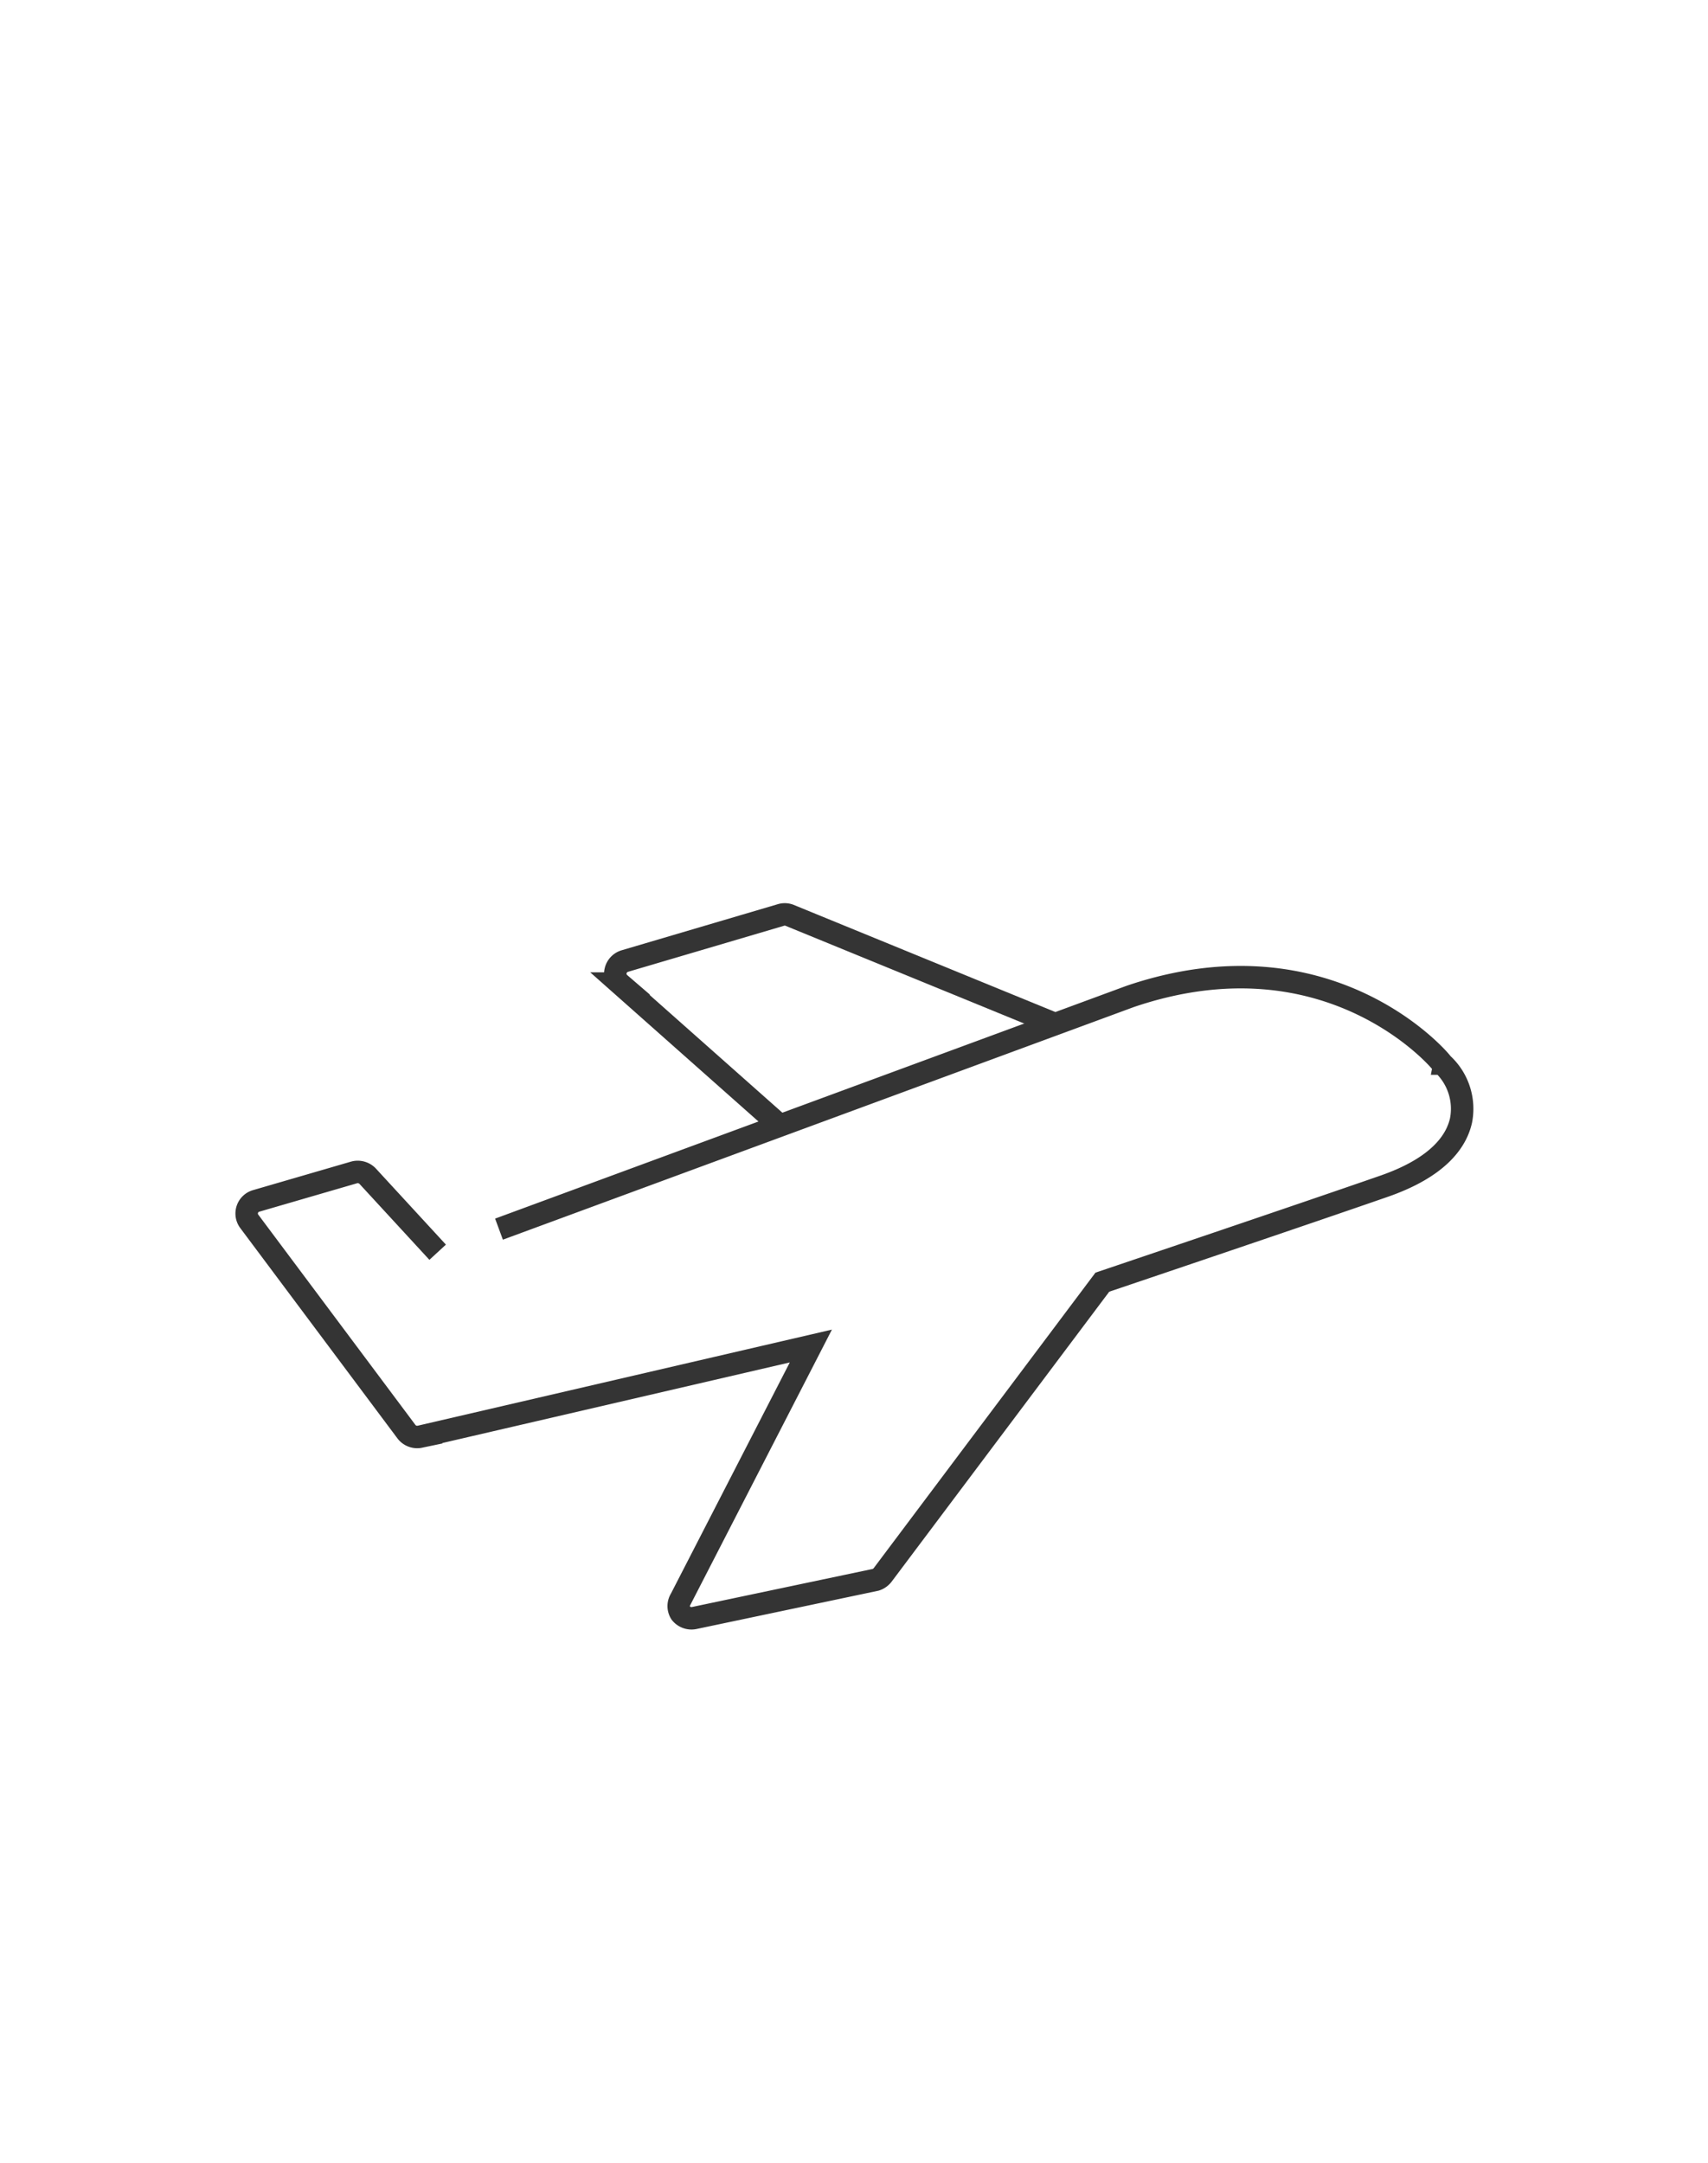 <svg xmlns="http://www.w3.org/2000/svg" viewBox="0 0 82.15 104"><path d="M24,59.1,54.36,47.91c9.63-3.27,15,3.17,15,3.23a2.93,2.93,0,0,1,.91,2.74c-.21.93-1,2.22-3.71,3.16-3.68,1.28-12.18,4.15-13.54,4.61L42.45,75.73a.69.69,0,0,1-.33.23h0l-8.74,1.84a.66.66,0,0,1-.64-.24.63.63,0,0,1,0-.67L39,64.72l-18.8,4.36a.65.65,0,0,1-.65-.24L12,58.74a.63.63,0,0,1,.33-1l4.71-1.37a.66.66,0,0,1,.64.18l3.37,3.66" fill="none" stroke="#343434" stroke-miterlimit="10" stroke-width="1.08"/><path d="M37.3,53.93l-7.49-6.64a.62.62,0,0,1-.2-.61.64.64,0,0,1,.44-.47L37.54,44a.64.64,0,0,1,.41,0L50.7,49.22" fill="none" stroke="#343434" stroke-miterlimit="10" stroke-width="1.08"/></svg>